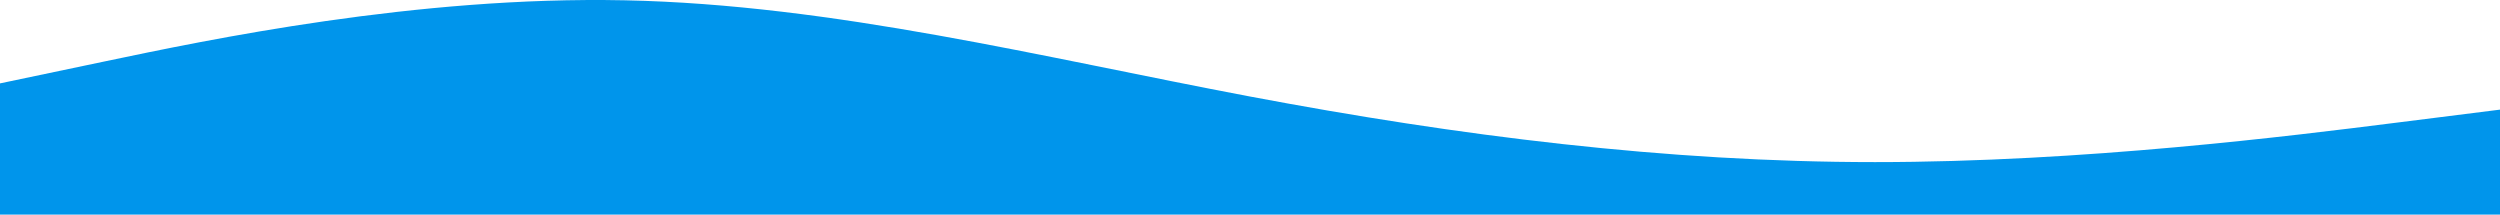 <svg width="1200" height="103" viewBox="0 0 1200 103" fill="none" xmlns="http://www.w3.org/2000/svg">
<path fill-rule="evenodd" clip-rule="evenodd" d="M0 40.028L50 29.533C100 19.038 200 -1.953 300 0.146C400 2.245 500 27.434 600 46.326C700 65.217 800 77.811 900 77.811C1000 77.811 1100 65.217 1150 58.92L1200 52.623V103H1150C1100 103 1000 103 900 103C800 103 700 103 600 103C500 103 400 103 300 103C200 103 100 103 50 103H0V40.028Z" fill="#0095EB"/>
</svg>
